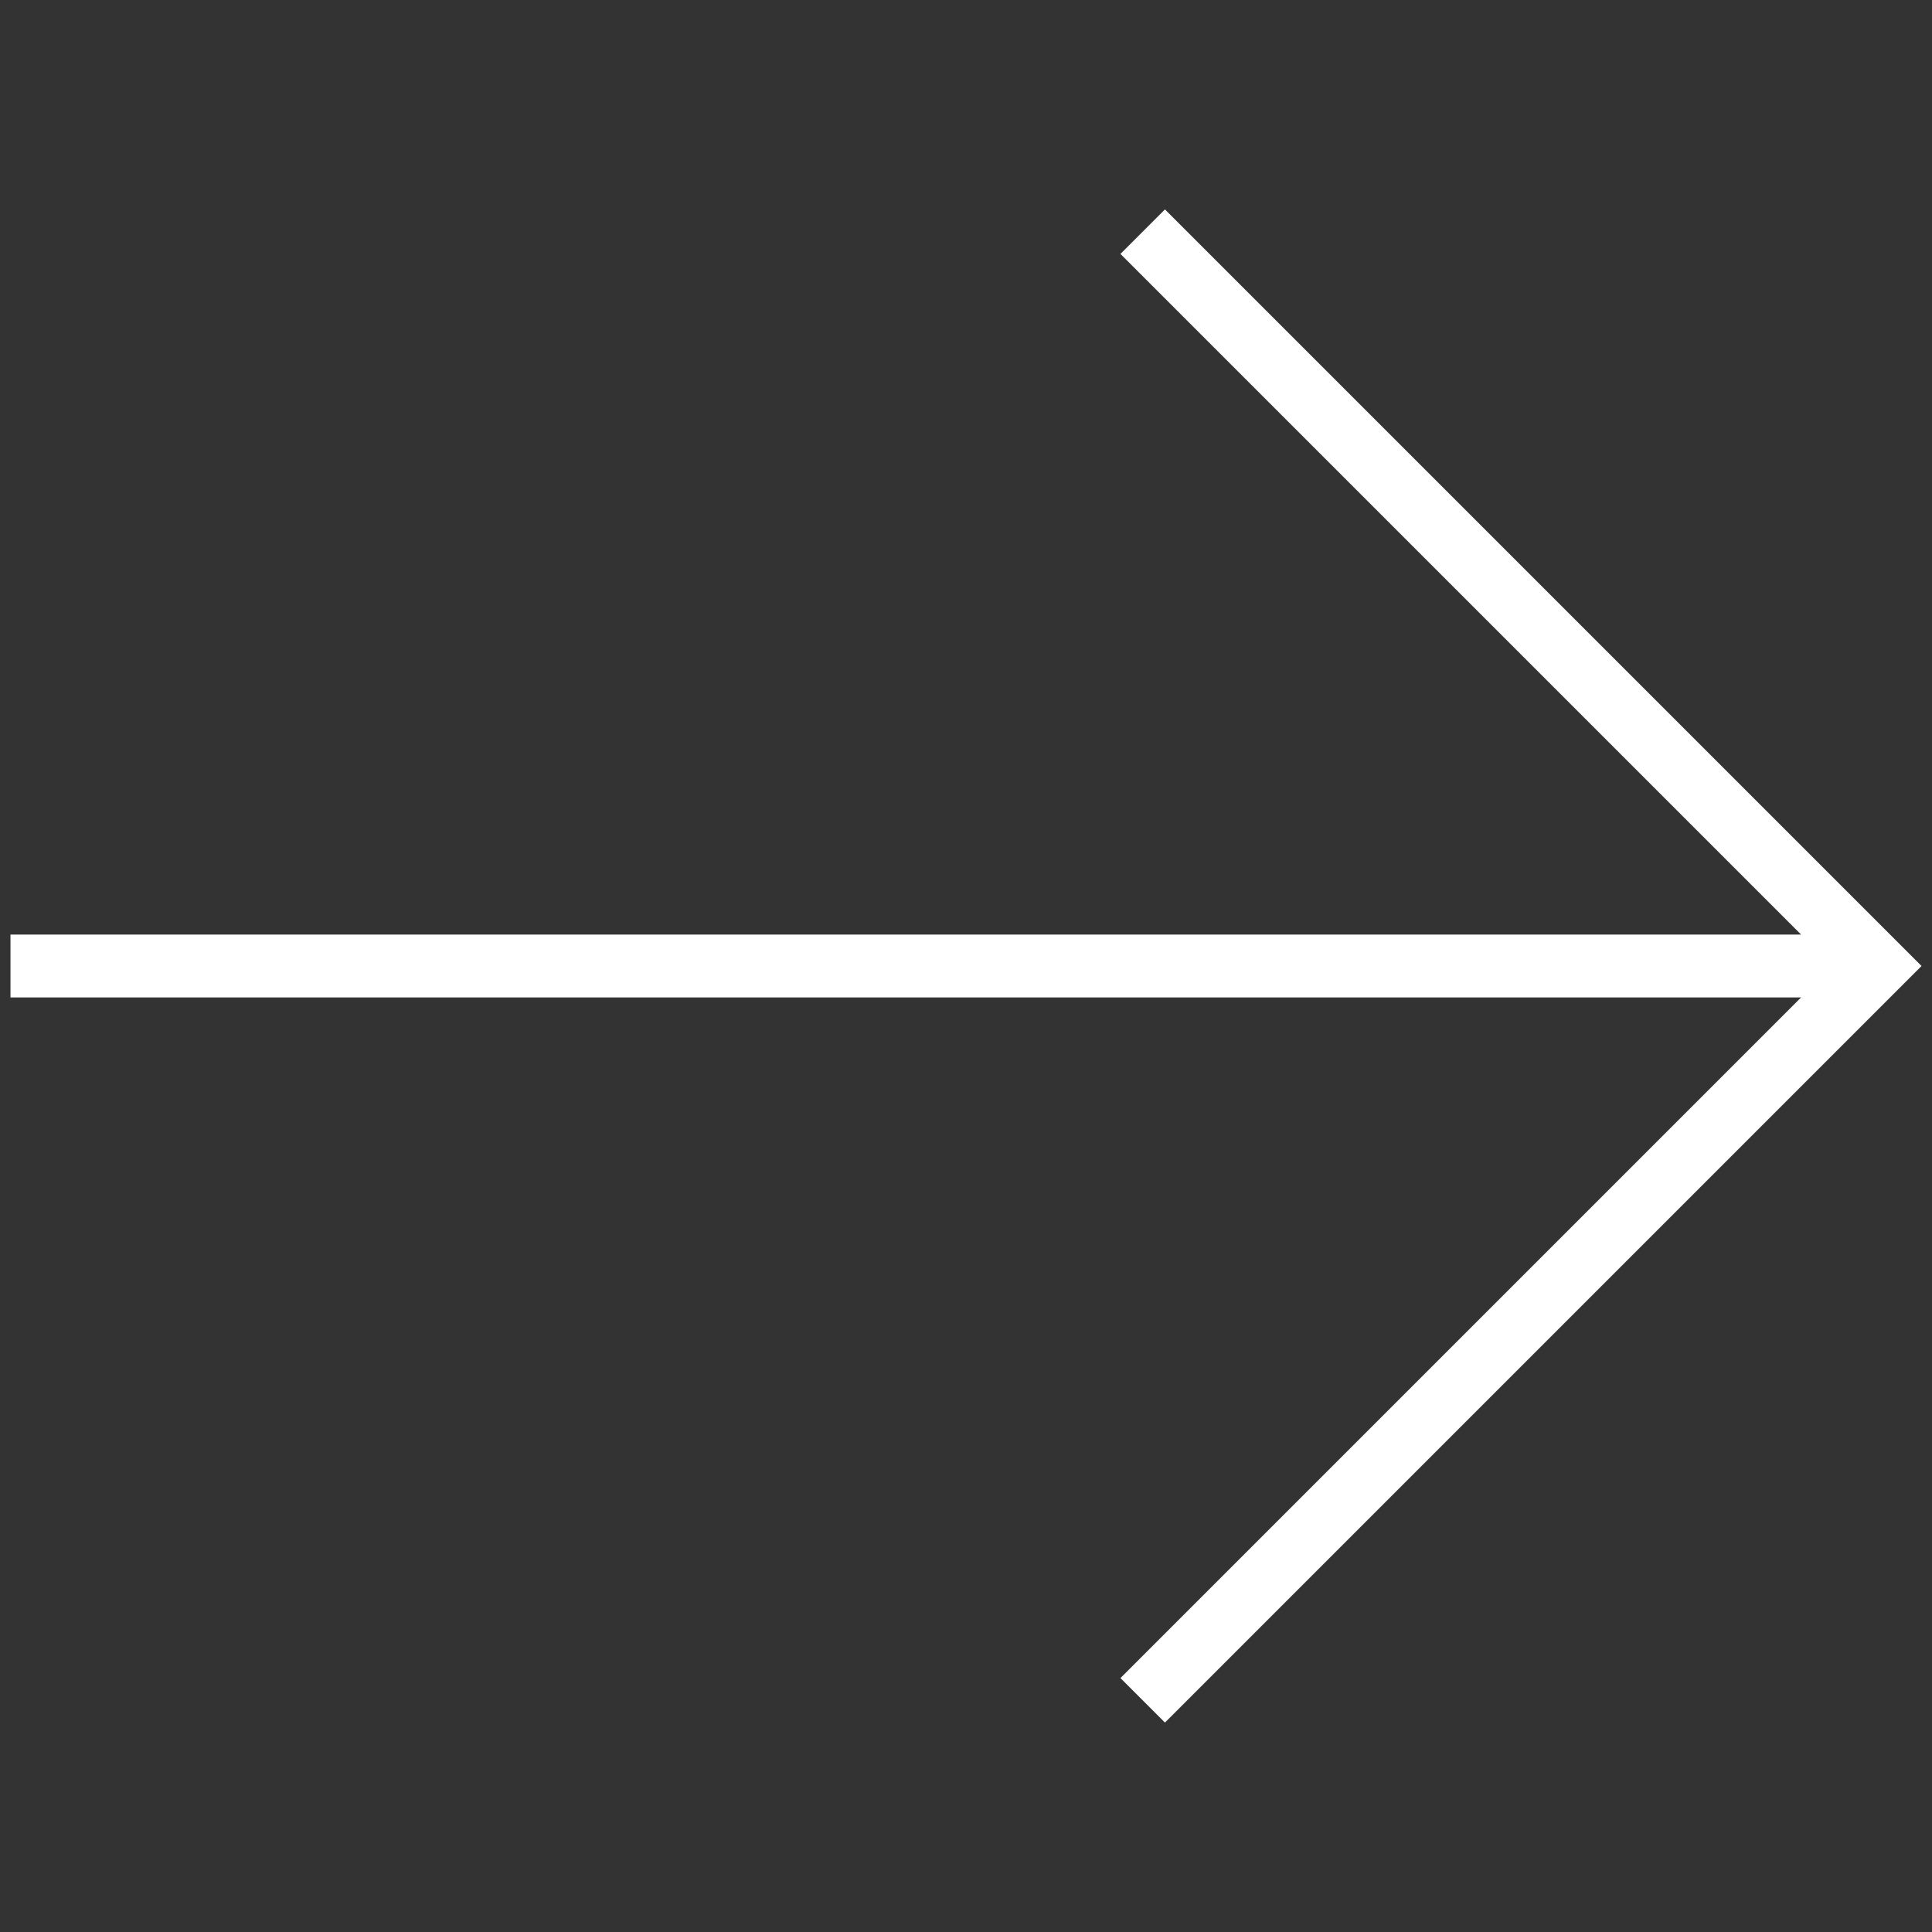 <?xml version="1.0" encoding="utf-8"?>
<!-- Generator: Adobe Illustrator 28.2.0, SVG Export Plug-In . SVG Version: 6.00 Build 0)  -->
<svg version="1.1" id="Capa_1" xmlns="http://www.w3.org/2000/svg" xmlns:xlink="http://www.w3.org/1999/xlink" x="0px" y="0px"
	 viewBox="0 0 73.8 73.8" style="enable-background:new 0 0 73.8 73.8;" xml:space="preserve">
<rect x="0" y="0" width="73.8" height="73.8" fill="#333333" stroke="none"/>
<style type="text/css">
	.st0{fill:#FFFFFF;}
</style>
<polygon class="st0" points="44.5,65.8 73.4,36.9 73.4,36.9 73.4,36.9 44.5,8 42.8,9.7 68.8,35.7 0.4,35.7 0.4,38.1 68.8,38.1 
	42.8,64.1 "/>
</svg>
